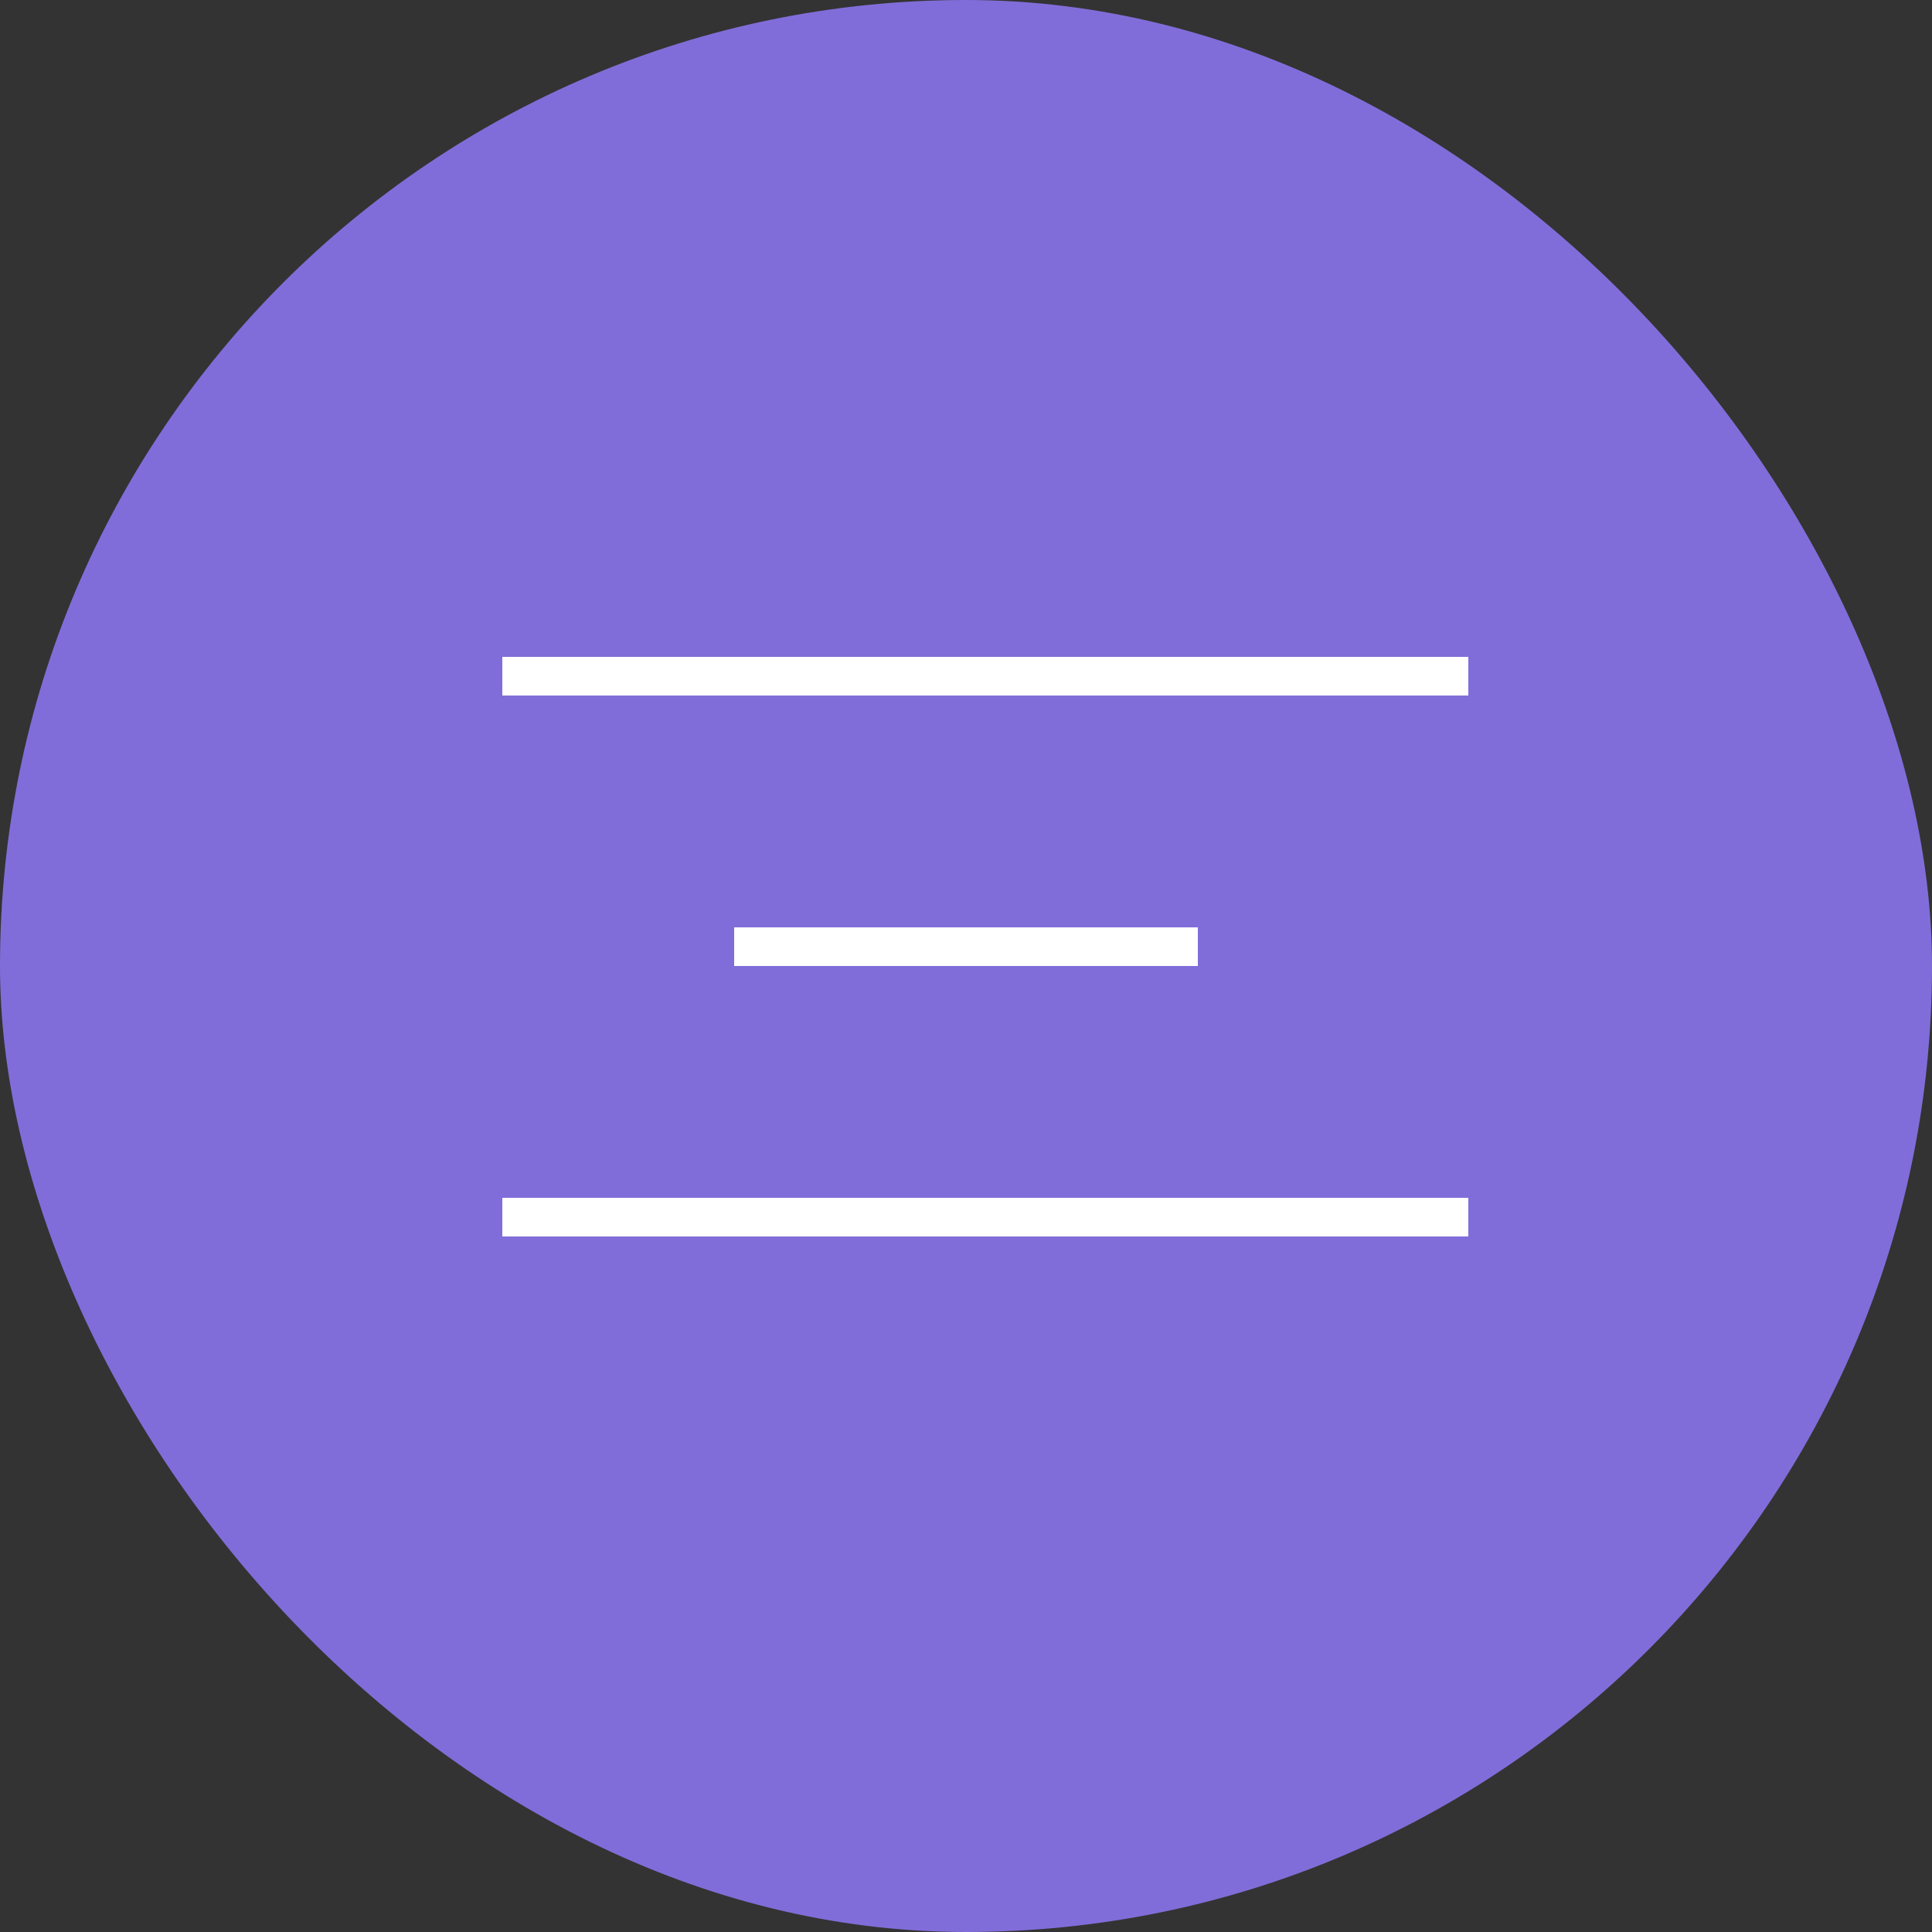 <?xml version="1.0" encoding="UTF-8"?> <svg xmlns="http://www.w3.org/2000/svg" width="50" height="50" viewBox="0 0 50 50" fill="none"><rect x="0" y="0" width="50" height="50" fill="#333333" stroke="none"/><rect width="50" height="50" rx="25" fill="#816DD9"></rect><line x1="13" y1="17.5" x2="38" y2="17.5" stroke="white"></line><line x1="13" y1="31.5" x2="38" y2="31.5" stroke="white"></line><line x1="19" y1="24.5" x2="31" y2="24.5" stroke="white"></line></svg> 